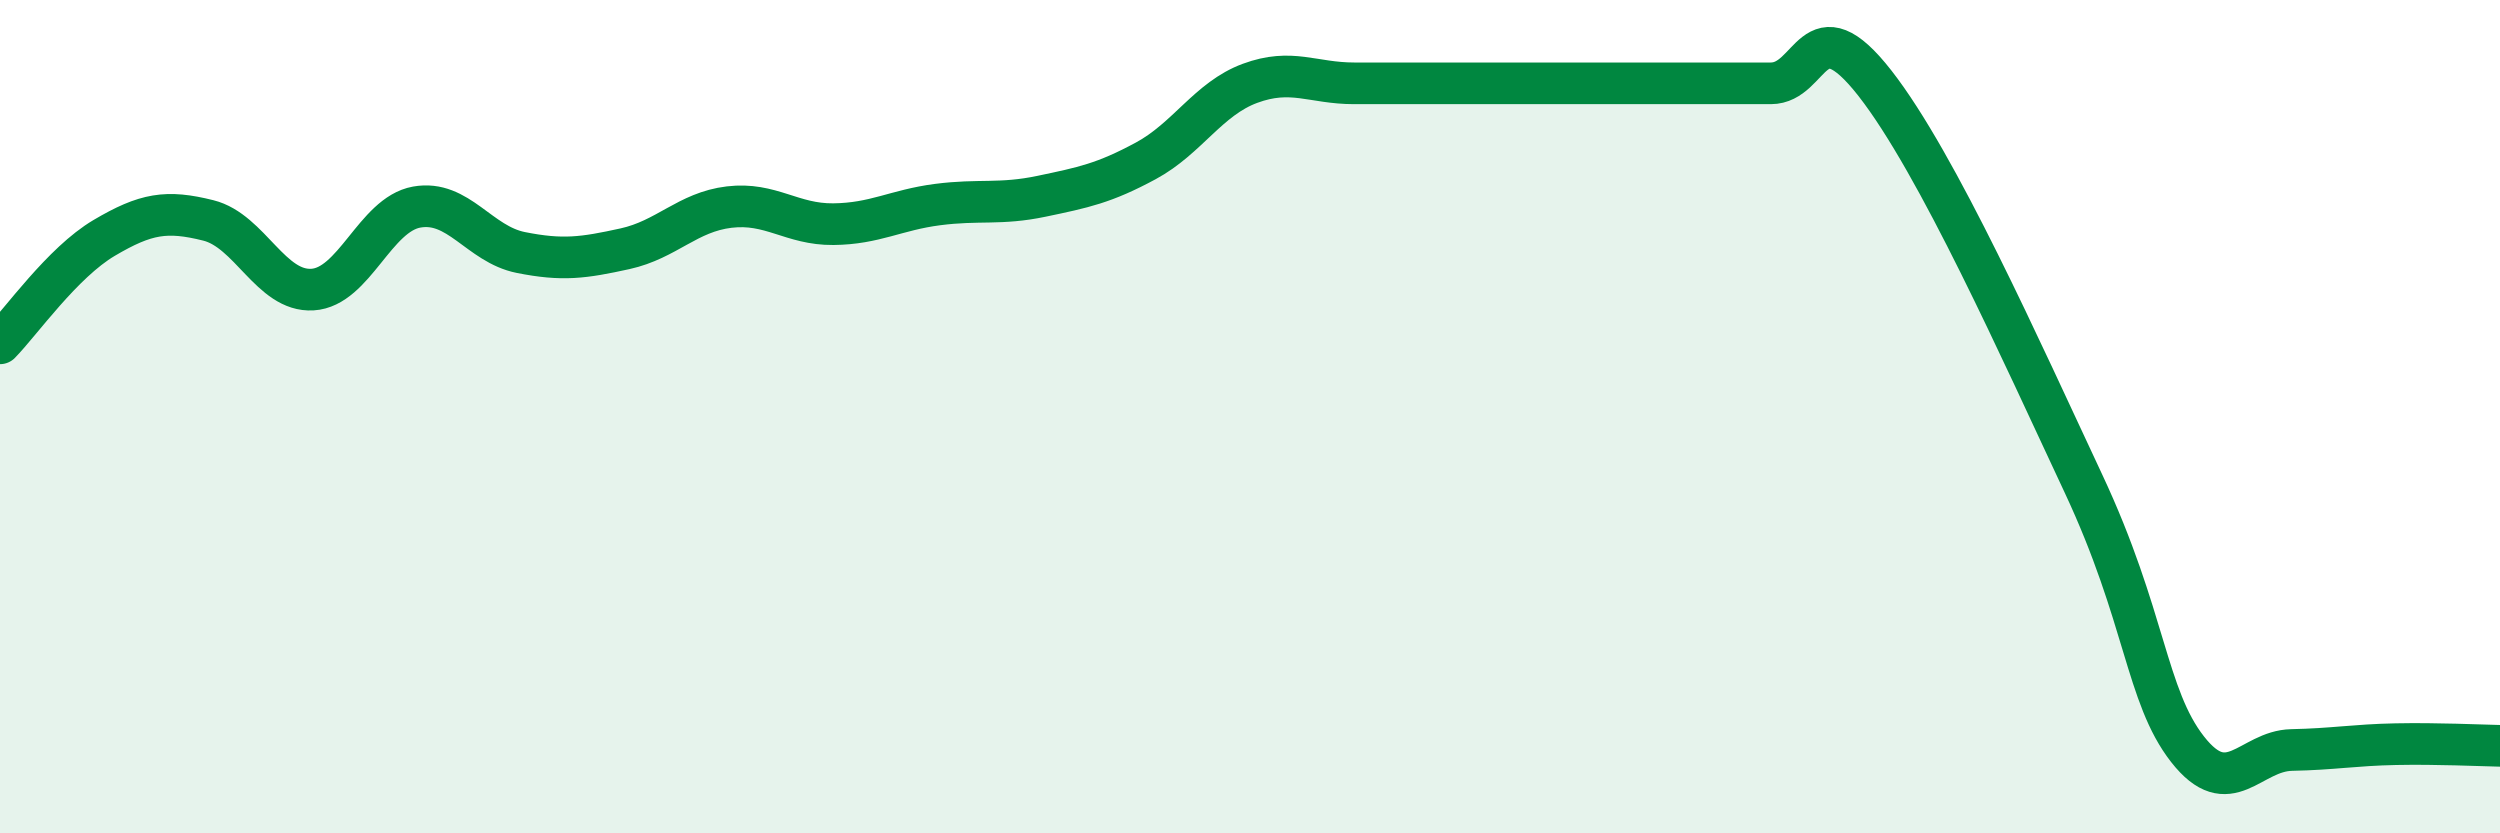 
    <svg width="60" height="20" viewBox="0 0 60 20" xmlns="http://www.w3.org/2000/svg">
      <path
        d="M 0,8.24 C 0.5,7.73 1.5,6.3 2.5,5.71 C 3.5,5.12 4,5.04 5,5.29 C 6,5.54 6.5,7.01 7.5,6.95 C 8.5,6.89 9,5.15 10,4.97 C 11,4.79 11.5,5.86 12.5,6.06 C 13.5,6.26 14,6.19 15,5.97 C 16,5.75 16.5,5.09 17.5,4.97 C 18.5,4.85 19,5.39 20,5.38 C 21,5.37 21.5,5.04 22.5,4.91 C 23.5,4.78 24,4.92 25,4.71 C 26,4.5 26.5,4.4 27.5,3.86 C 28.5,3.32 29,2.37 30,2 C 31,1.63 31.5,2 32.5,2 C 33.5,2 34,2 35,2 C 36,2 36.5,2 37.5,2 C 38.5,2 39,2 40,2 C 41,2 41.5,2 42.5,2 C 43.5,2 43.5,0.08 45,2 C 46.5,3.92 48.5,8.4 50,11.6 C 51.5,14.8 51.5,16.7 52.5,17.98 C 53.5,19.26 54,18.02 55,18 C 56,17.98 56.5,17.88 57.5,17.86 C 58.5,17.84 59.5,17.89 60,17.9L60 20L0 20Z"
        fill="#008740"
        opacity="0.1"
        stroke-linecap="round"
        stroke-linejoin="round"
      />
      <path
        d="M 0,8.24 C 0.5,7.73 1.5,6.3 2.5,5.71 C 3.5,5.12 4,5.04 5,5.29 C 6,5.54 6.5,7.01 7.5,6.95 C 8.5,6.89 9,5.15 10,4.97 C 11,4.79 11.5,5.86 12.5,6.06 C 13.5,6.26 14,6.19 15,5.97 C 16,5.75 16.5,5.09 17.5,4.97 C 18.5,4.85 19,5.39 20,5.38 C 21,5.37 21.5,5.04 22.5,4.91 C 23.5,4.78 24,4.92 25,4.71 C 26,4.5 26.5,4.4 27.5,3.86 C 28.5,3.32 29,2.37 30,2 C 31,1.63 31.5,2 32.5,2 C 33.5,2 34,2 35,2 C 36,2 36.5,2 37.5,2 C 38.5,2 39,2 40,2 C 41,2 41.5,2 42.5,2 C 43.5,2 43.5,0.08 45,2 C 46.5,3.92 48.5,8.4 50,11.6 C 51.5,14.8 51.5,16.7 52.5,17.98 C 53.5,19.26 54,18.02 55,18 C 56,17.98 56.5,17.88 57.5,17.86 C 58.5,17.84 59.5,17.89 60,17.9"
        stroke="#008740"
        stroke-width="1"
        fill="none"
        stroke-linecap="round"
        stroke-linejoin="round"
      />
    </svg>
  